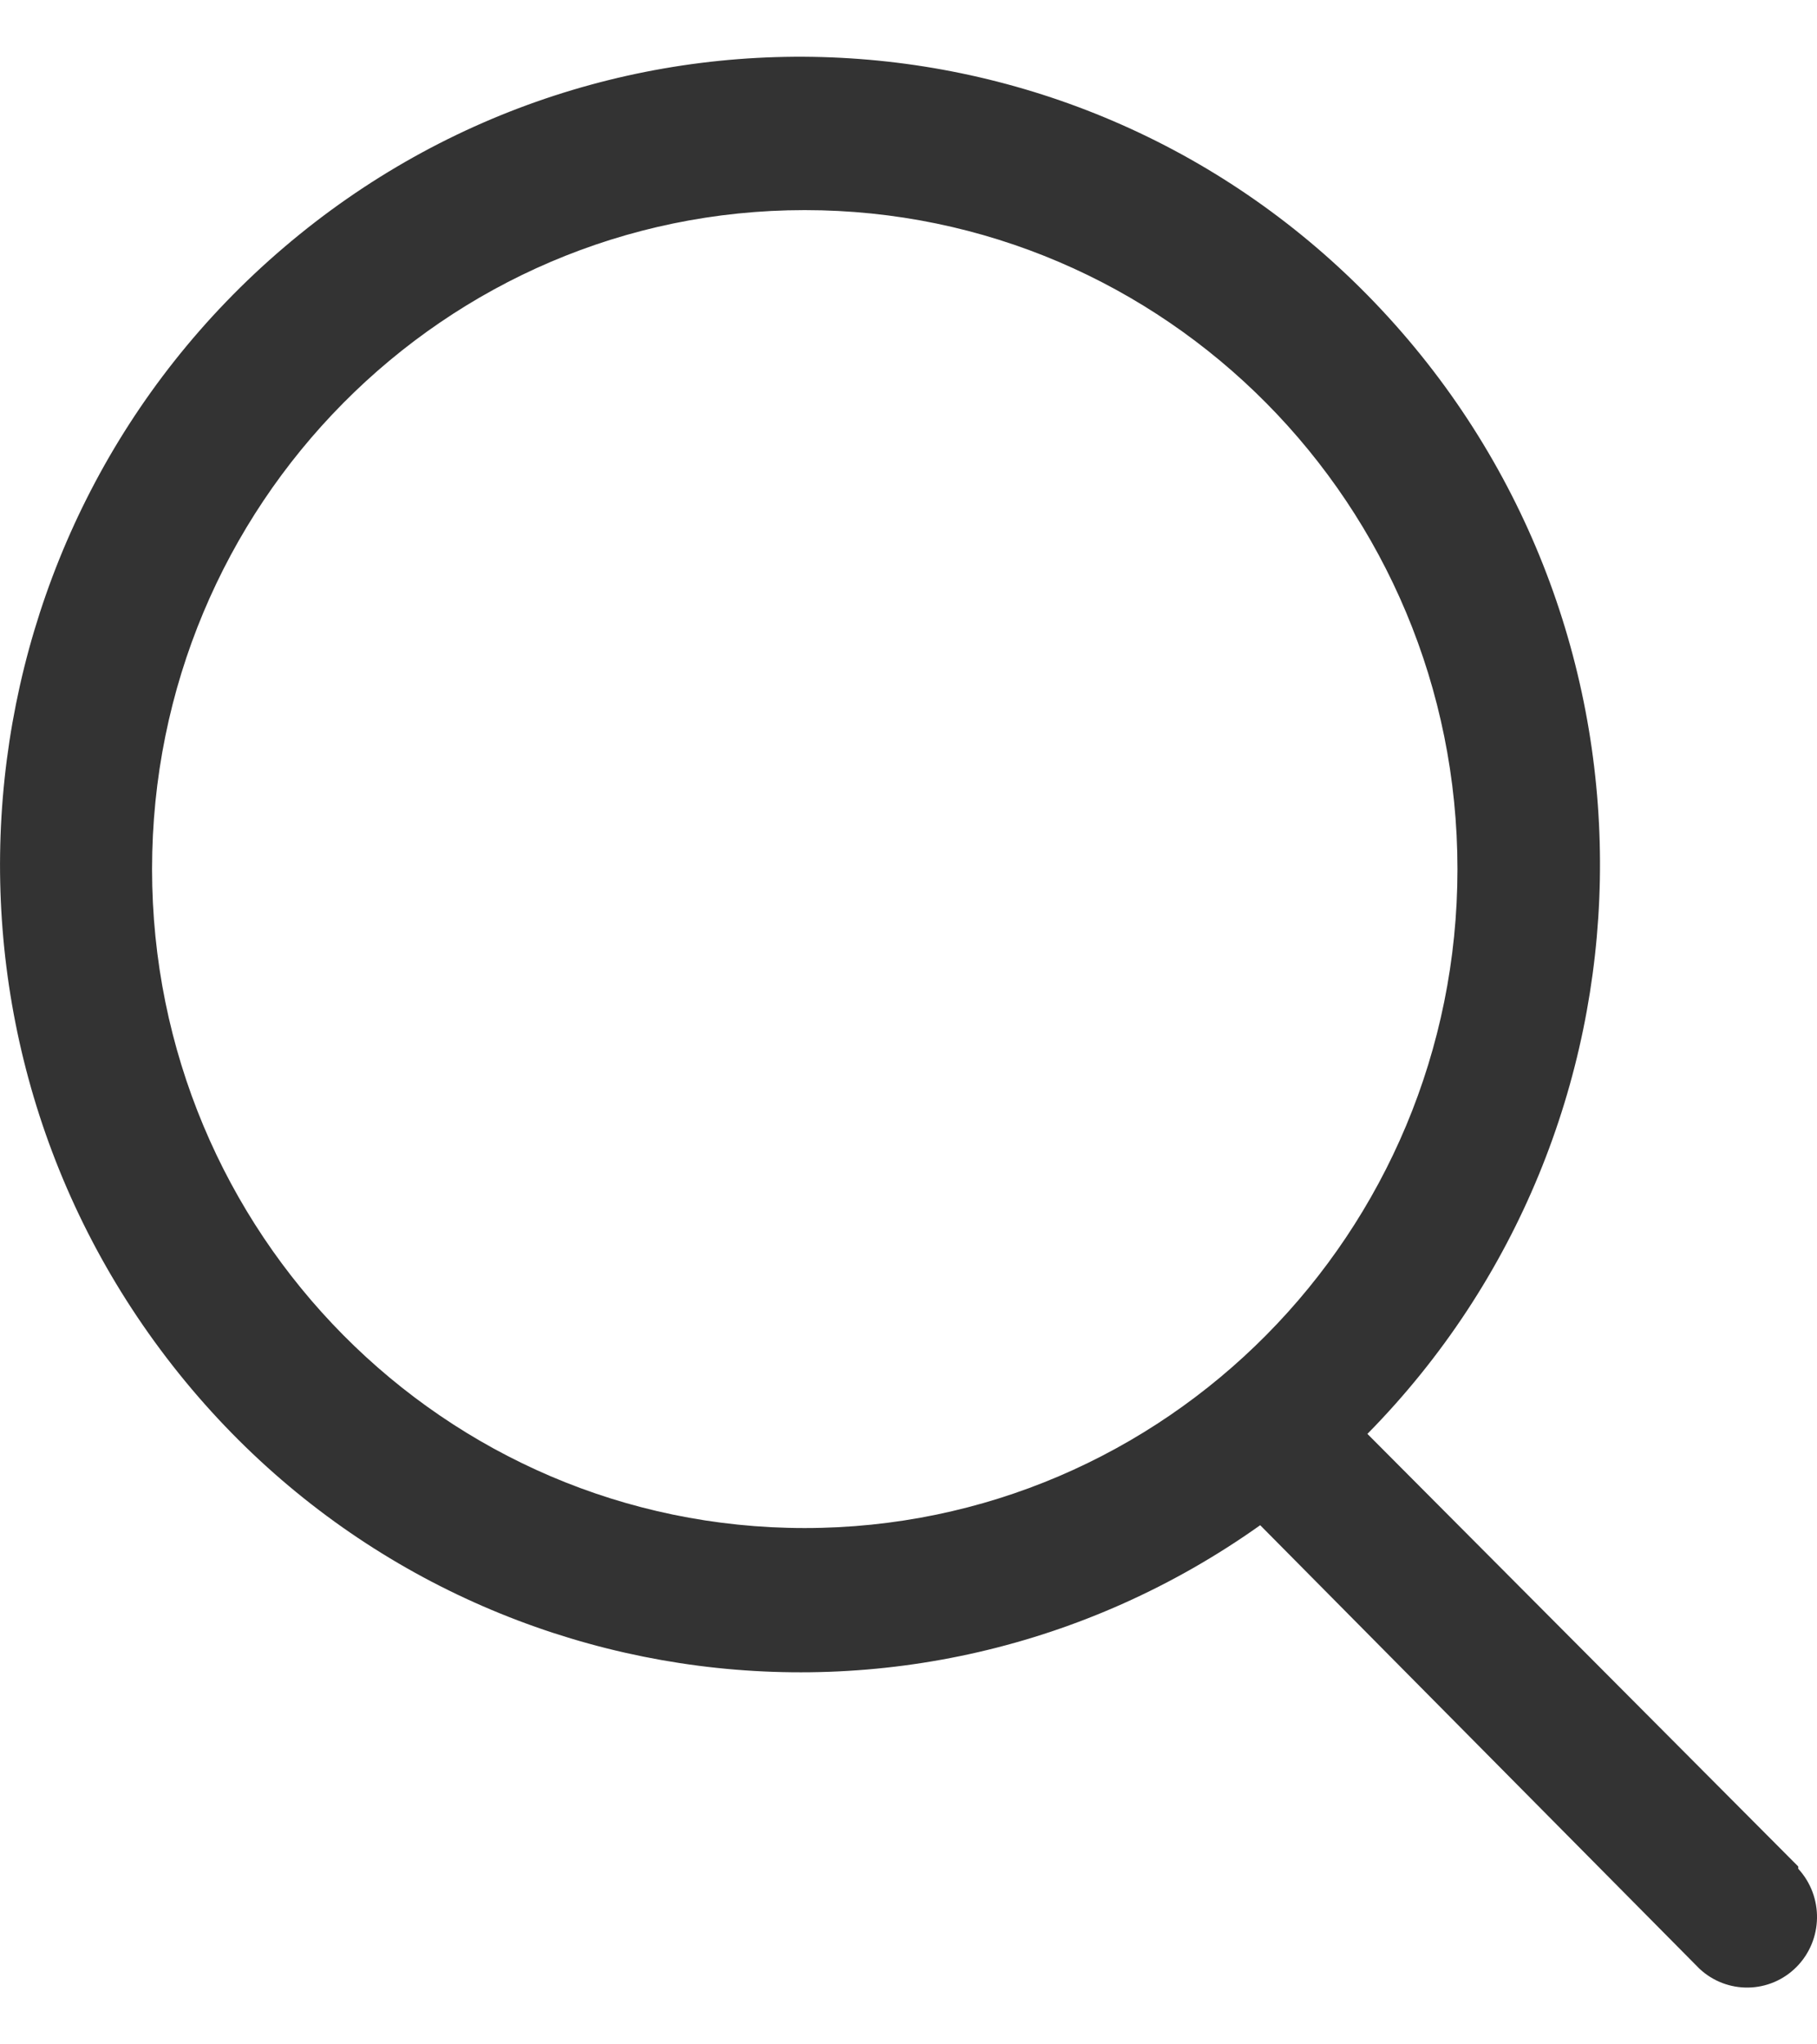 <svg width="16" height="18" viewBox="0 0 16 18" fill="none" xmlns="http://www.w3.org/2000/svg">
<path fill-rule="evenodd" clip-rule="evenodd" d="M15.835 16.434L12.041 12.625C14.699 9.925 14.78 5.591 12.225 2.792C9.67 -0.007 5.385 -0.279 2.503 2.176C-0.379 4.63 -0.836 8.94 1.466 11.954C3.768 14.969 8.013 15.619 11.097 13.429L14.964 17.333C15.207 17.561 15.585 17.555 15.82 17.318C16.054 17.081 16.061 16.7 15.835 16.454V16.434ZM1.339 7.652C1.339 4.447 3.912 1.85 7.086 1.85C10.261 1.85 12.834 4.447 12.834 7.652C12.834 10.856 10.261 13.454 7.086 13.454C3.912 13.454 1.339 10.856 1.339 7.652Z" fill="#333333"/>
</svg>
